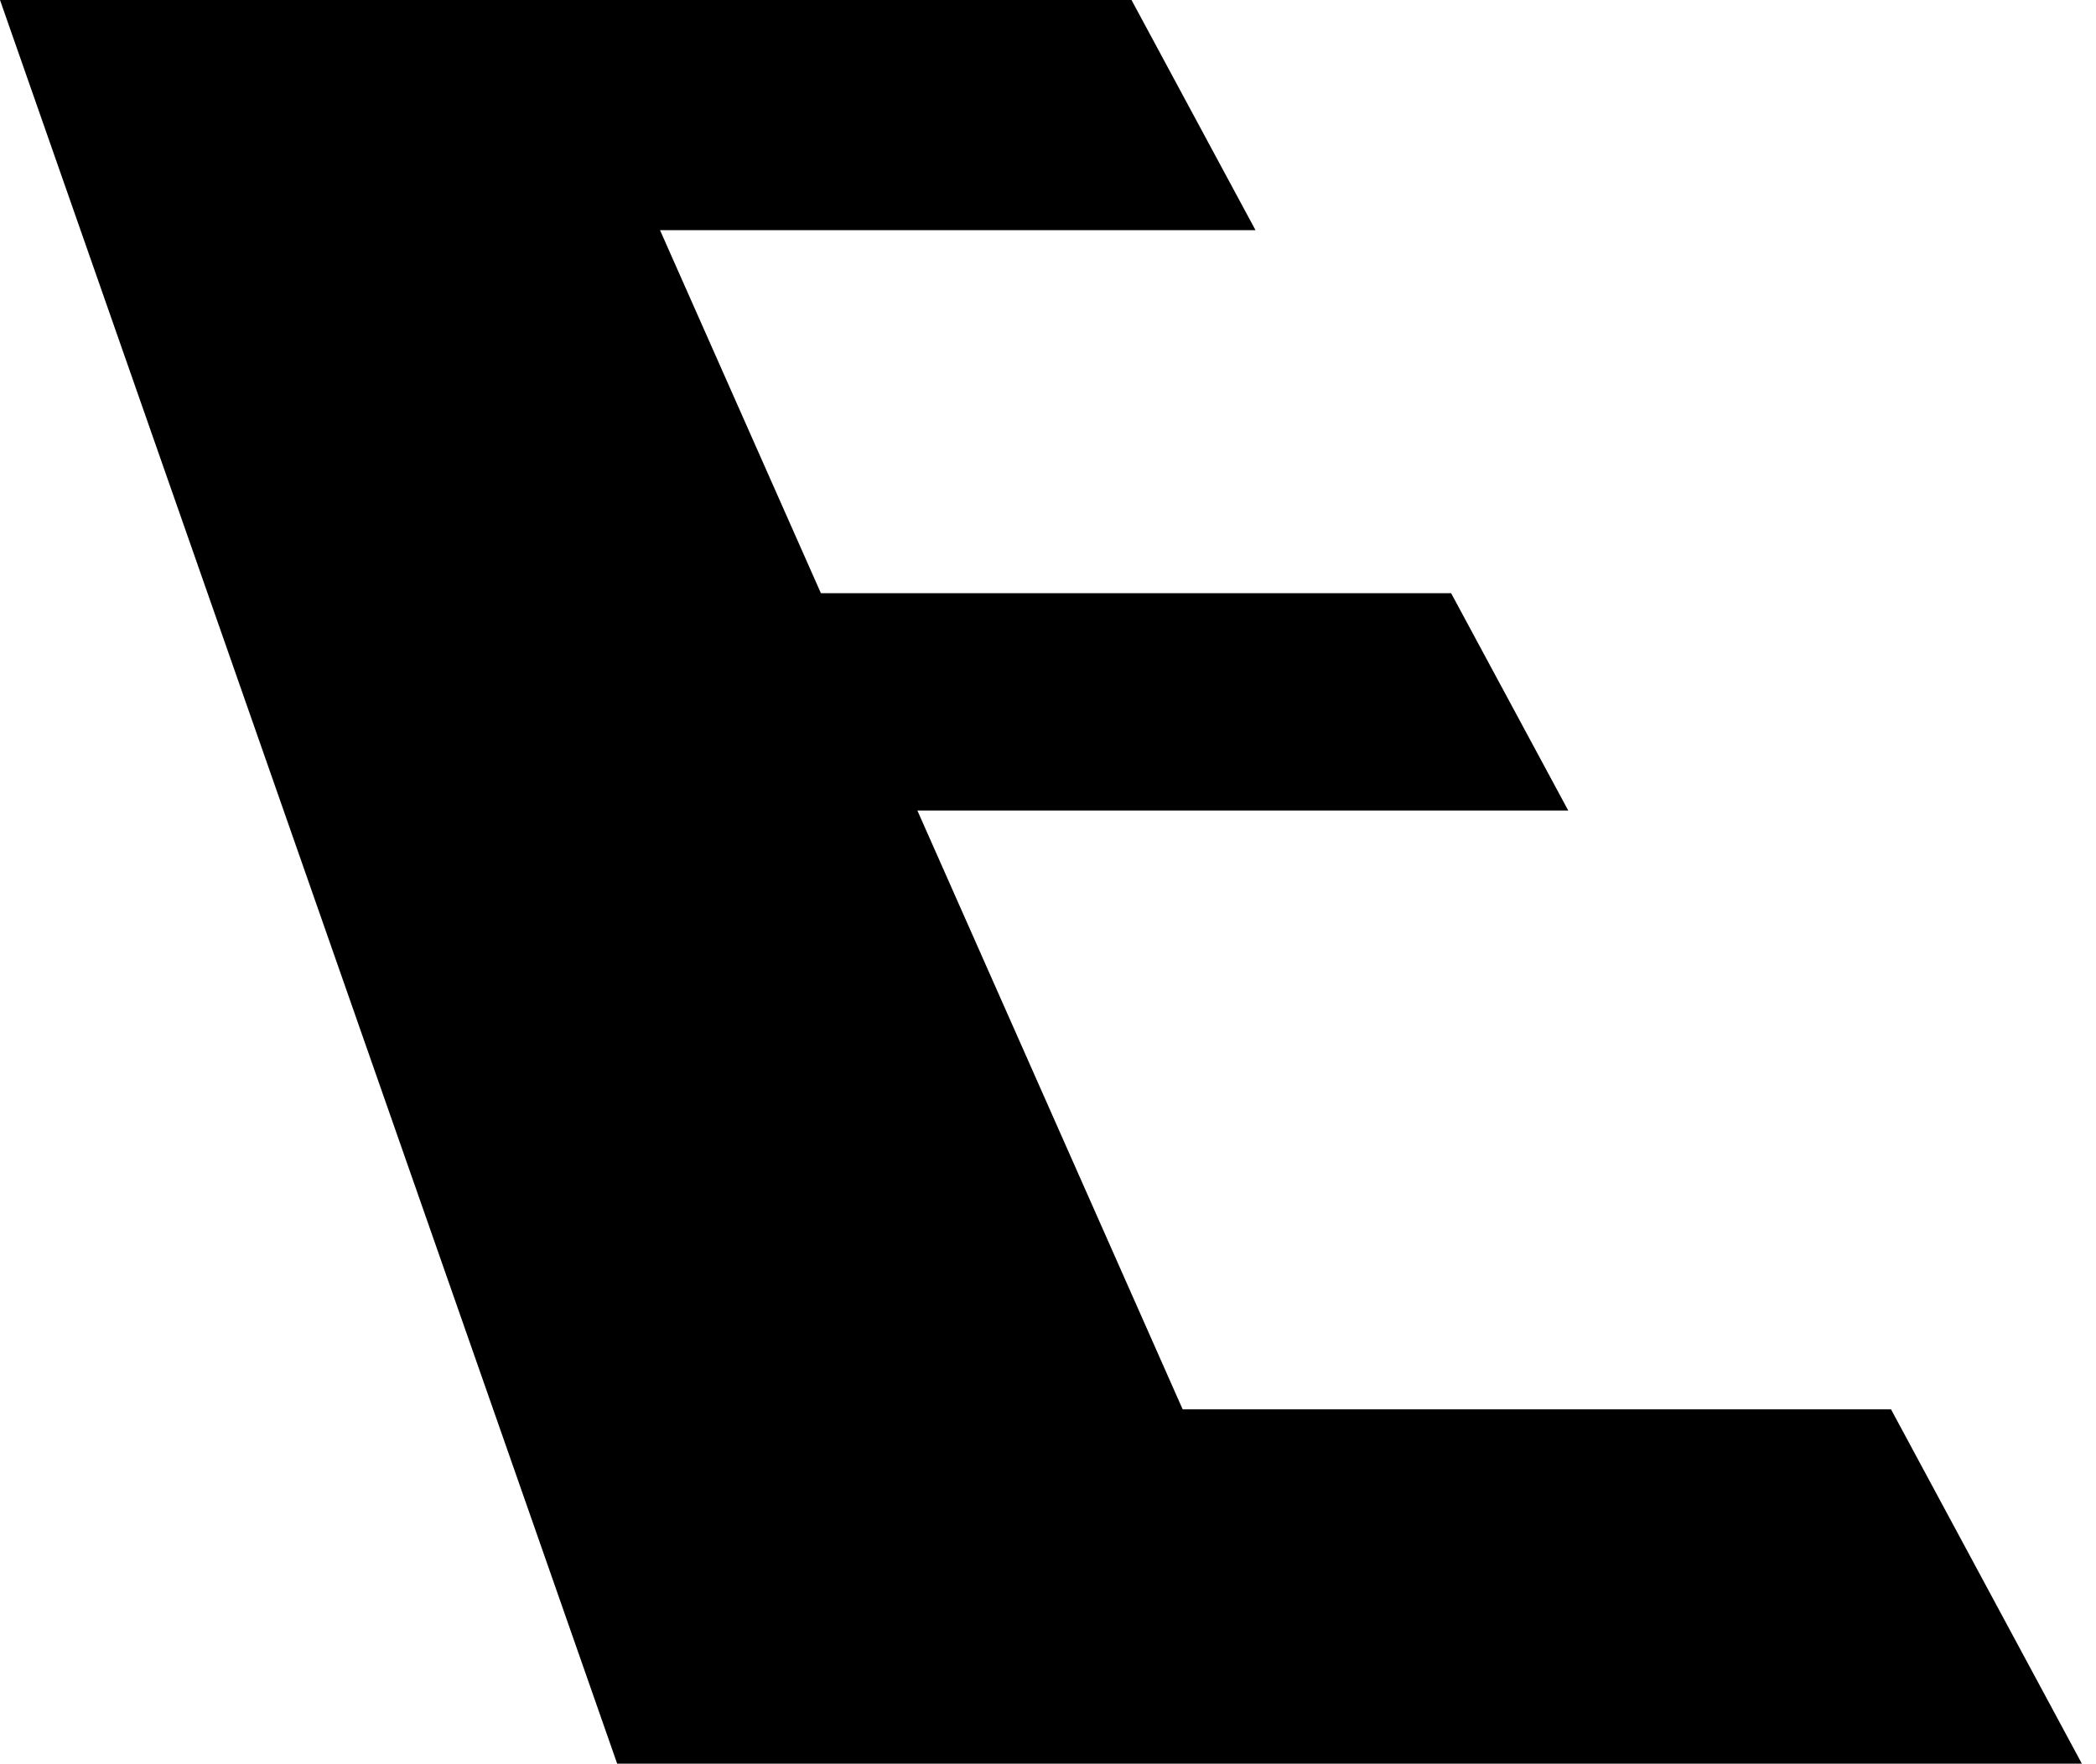 <?xml version="1.0" encoding="utf-8"?>
<svg xmlns="http://www.w3.org/2000/svg" fill="none" height="100%" overflow="visible" preserveAspectRatio="none" style="display: block;" viewBox="0 0 120 101" width="100%">
<path d="M7.291 0H0L35.334 100.973H44.776H76.707H119.191L108.264 80.686H67.709L52.521 46.402H89.784L83.079 33.961H46.998L37.788 13.178H71.88L64.781 0H31.951H7.291Z" fill="black" id="Vector"/>
</svg>